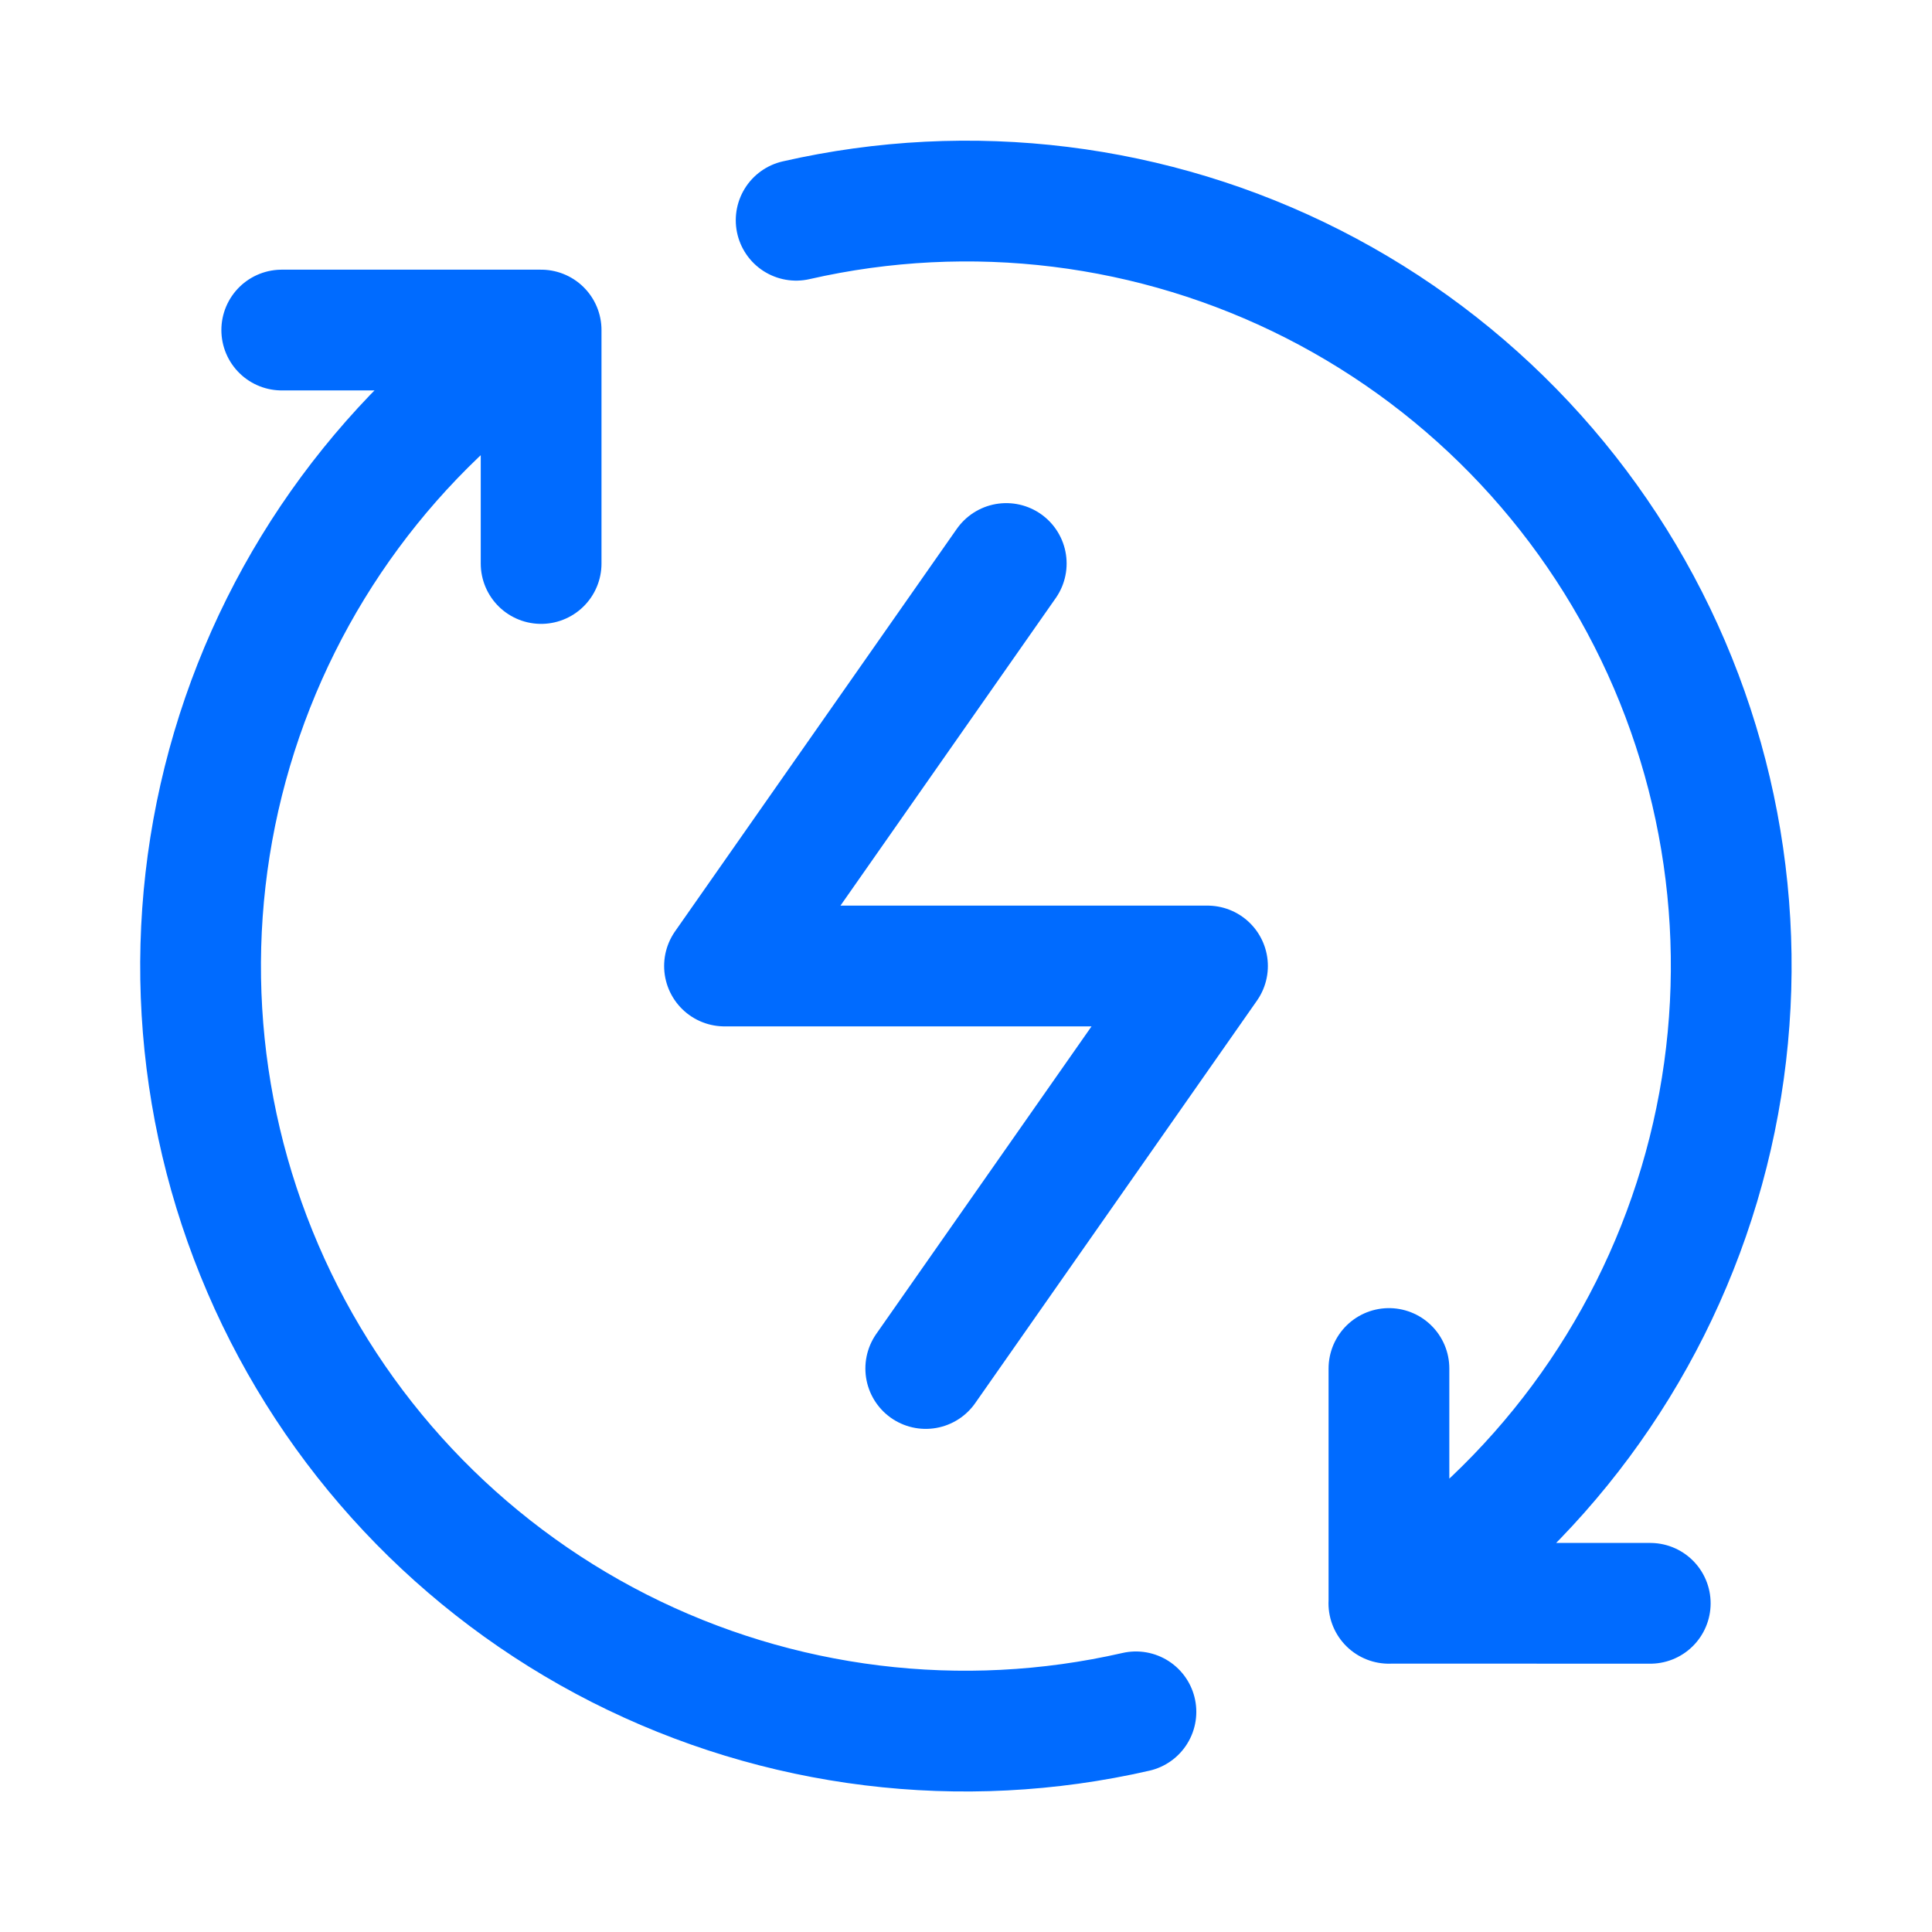 <svg width="24" height="24" viewBox="0 0 24 24" fill="none" xmlns="http://www.w3.org/2000/svg">
<path d="M17.253 19.917C19.107 18.689 20.471 16.849 21.108 14.717C21.745 12.586 21.614 10.3 20.738 8.255C19.862 6.211 18.296 4.539 16.314 3.53C14.332 2.522 12.058 2.241 9.89 2.736M17.254 17V19.916L20.5 19.917M6.722 4.1C4.873 5.333 3.515 7.174 2.883 9.305C2.252 11.435 2.387 13.72 3.266 15.761C4.144 17.802 5.711 19.47 7.692 20.476C9.674 21.481 11.945 21.761 14.111 21.265M6.722 4.1V7M6.722 4.1H3.5M12.5 7L9 12H15L11.5 17" stroke="#006BFF" stroke-width="1.5" stroke-linecap="round" stroke-linejoin="round"/>
</svg>
